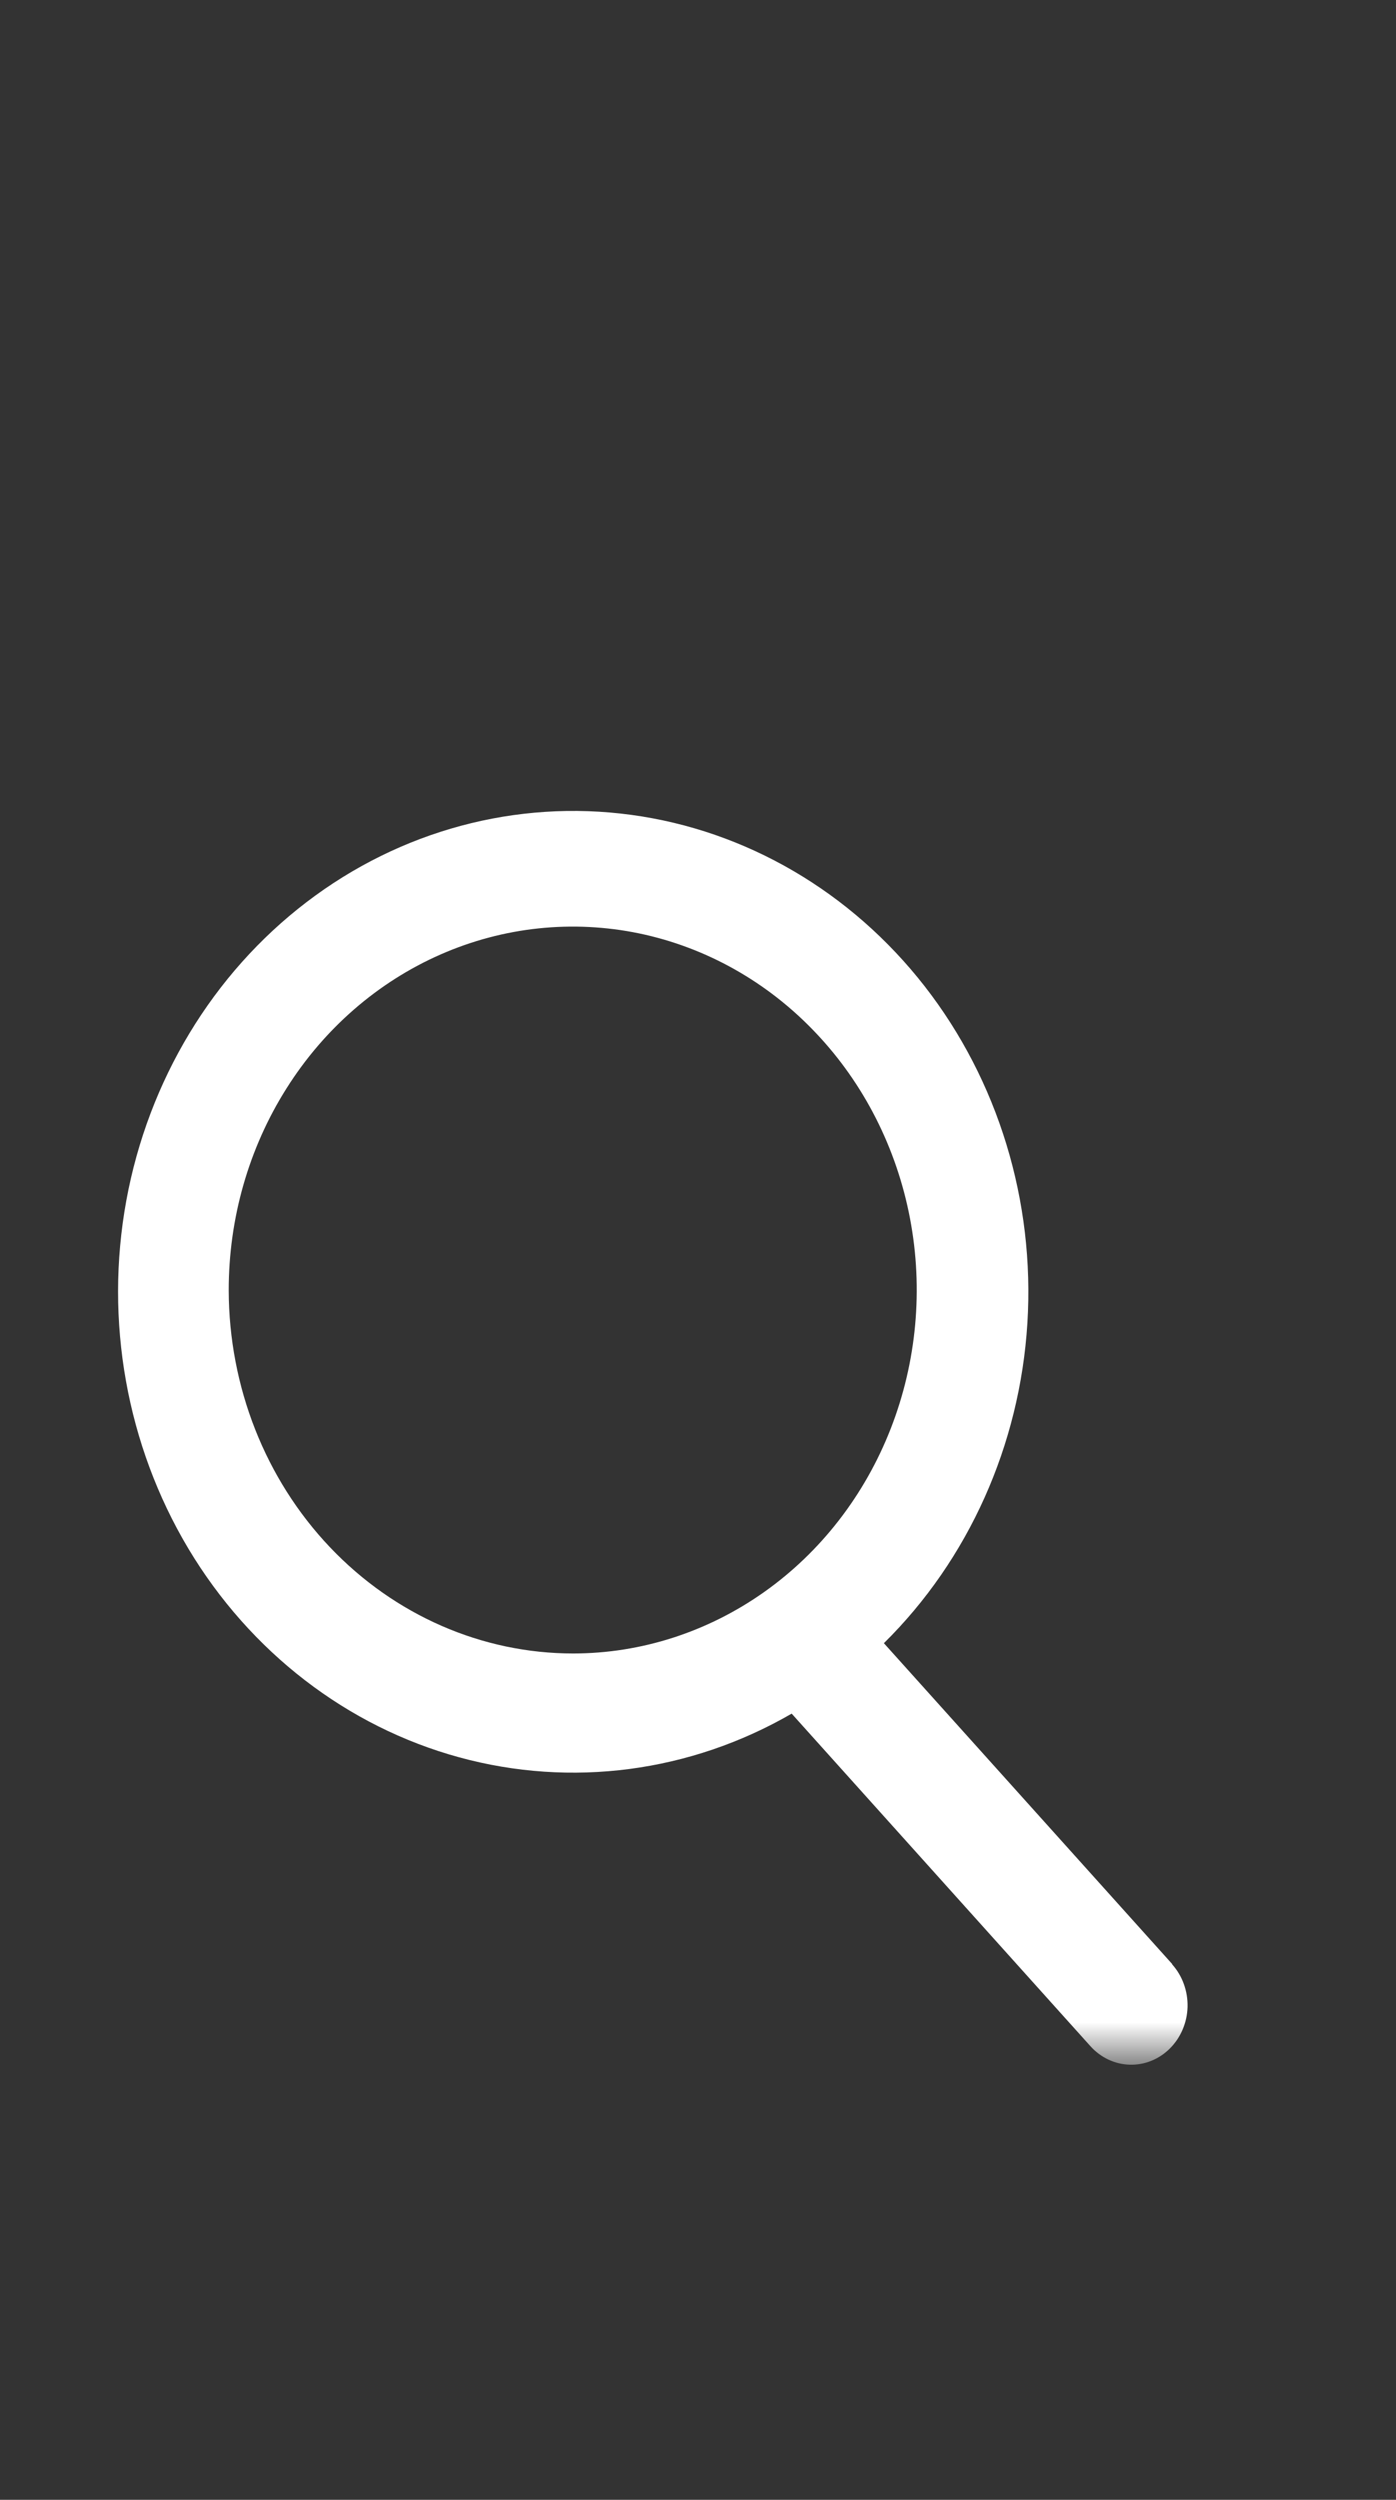 <svg width="19" height="34" viewBox="0 0 19 34" fill="none" xmlns="http://www.w3.org/2000/svg">
<rect x="0" y="0" width="19" height="34" fill="#333333" stroke="none"/>
<mask id="mask0_486_306" style="mask-type:luminance" maskUnits="userSpaceOnUse" x="0" y="10" width="19" height="18">
<path d="M18.2 10H0.2V28H18.2V10Z" fill="white"/>
</mask>
<g mask="url(#mask0_486_306)">
<path d="M15.954 26.713L12.03 22.349C13.182 21.213 13.88 19.657 13.983 17.997C14.086 16.337 13.585 14.697 12.584 13.413C11.582 12.129 10.155 11.295 8.592 11.083C7.029 10.871 5.449 11.295 4.172 12.27C2.895 13.245 2.018 14.697 1.719 16.33C1.421 17.964 1.723 19.656 2.564 21.063C3.406 22.469 4.724 23.484 6.249 23.901C7.774 24.318 9.393 24.106 10.775 23.307L14.84 27.829C14.98 27.985 15.172 28.076 15.376 28.082C15.579 28.088 15.776 28.008 15.923 27.861C16.071 27.713 16.157 27.51 16.163 27.296C16.168 27.081 16.093 26.873 15.953 26.717M3.113 17.551C3.112 16.573 3.385 15.617 3.899 14.804C4.412 13.99 5.143 13.356 5.998 12.981C6.853 12.606 7.794 12.507 8.703 12.696C9.611 12.886 10.446 13.355 11.101 14.046C11.757 14.736 12.204 15.616 12.386 16.575C12.568 17.533 12.476 18.527 12.123 19.431C11.77 20.335 11.171 21.108 10.402 21.652C9.633 22.196 8.728 22.488 7.803 22.489C6.561 22.489 5.37 21.969 4.491 21.044C3.611 20.118 3.116 18.862 3.113 17.551Z" fill="white"/>
</g>
</svg>
